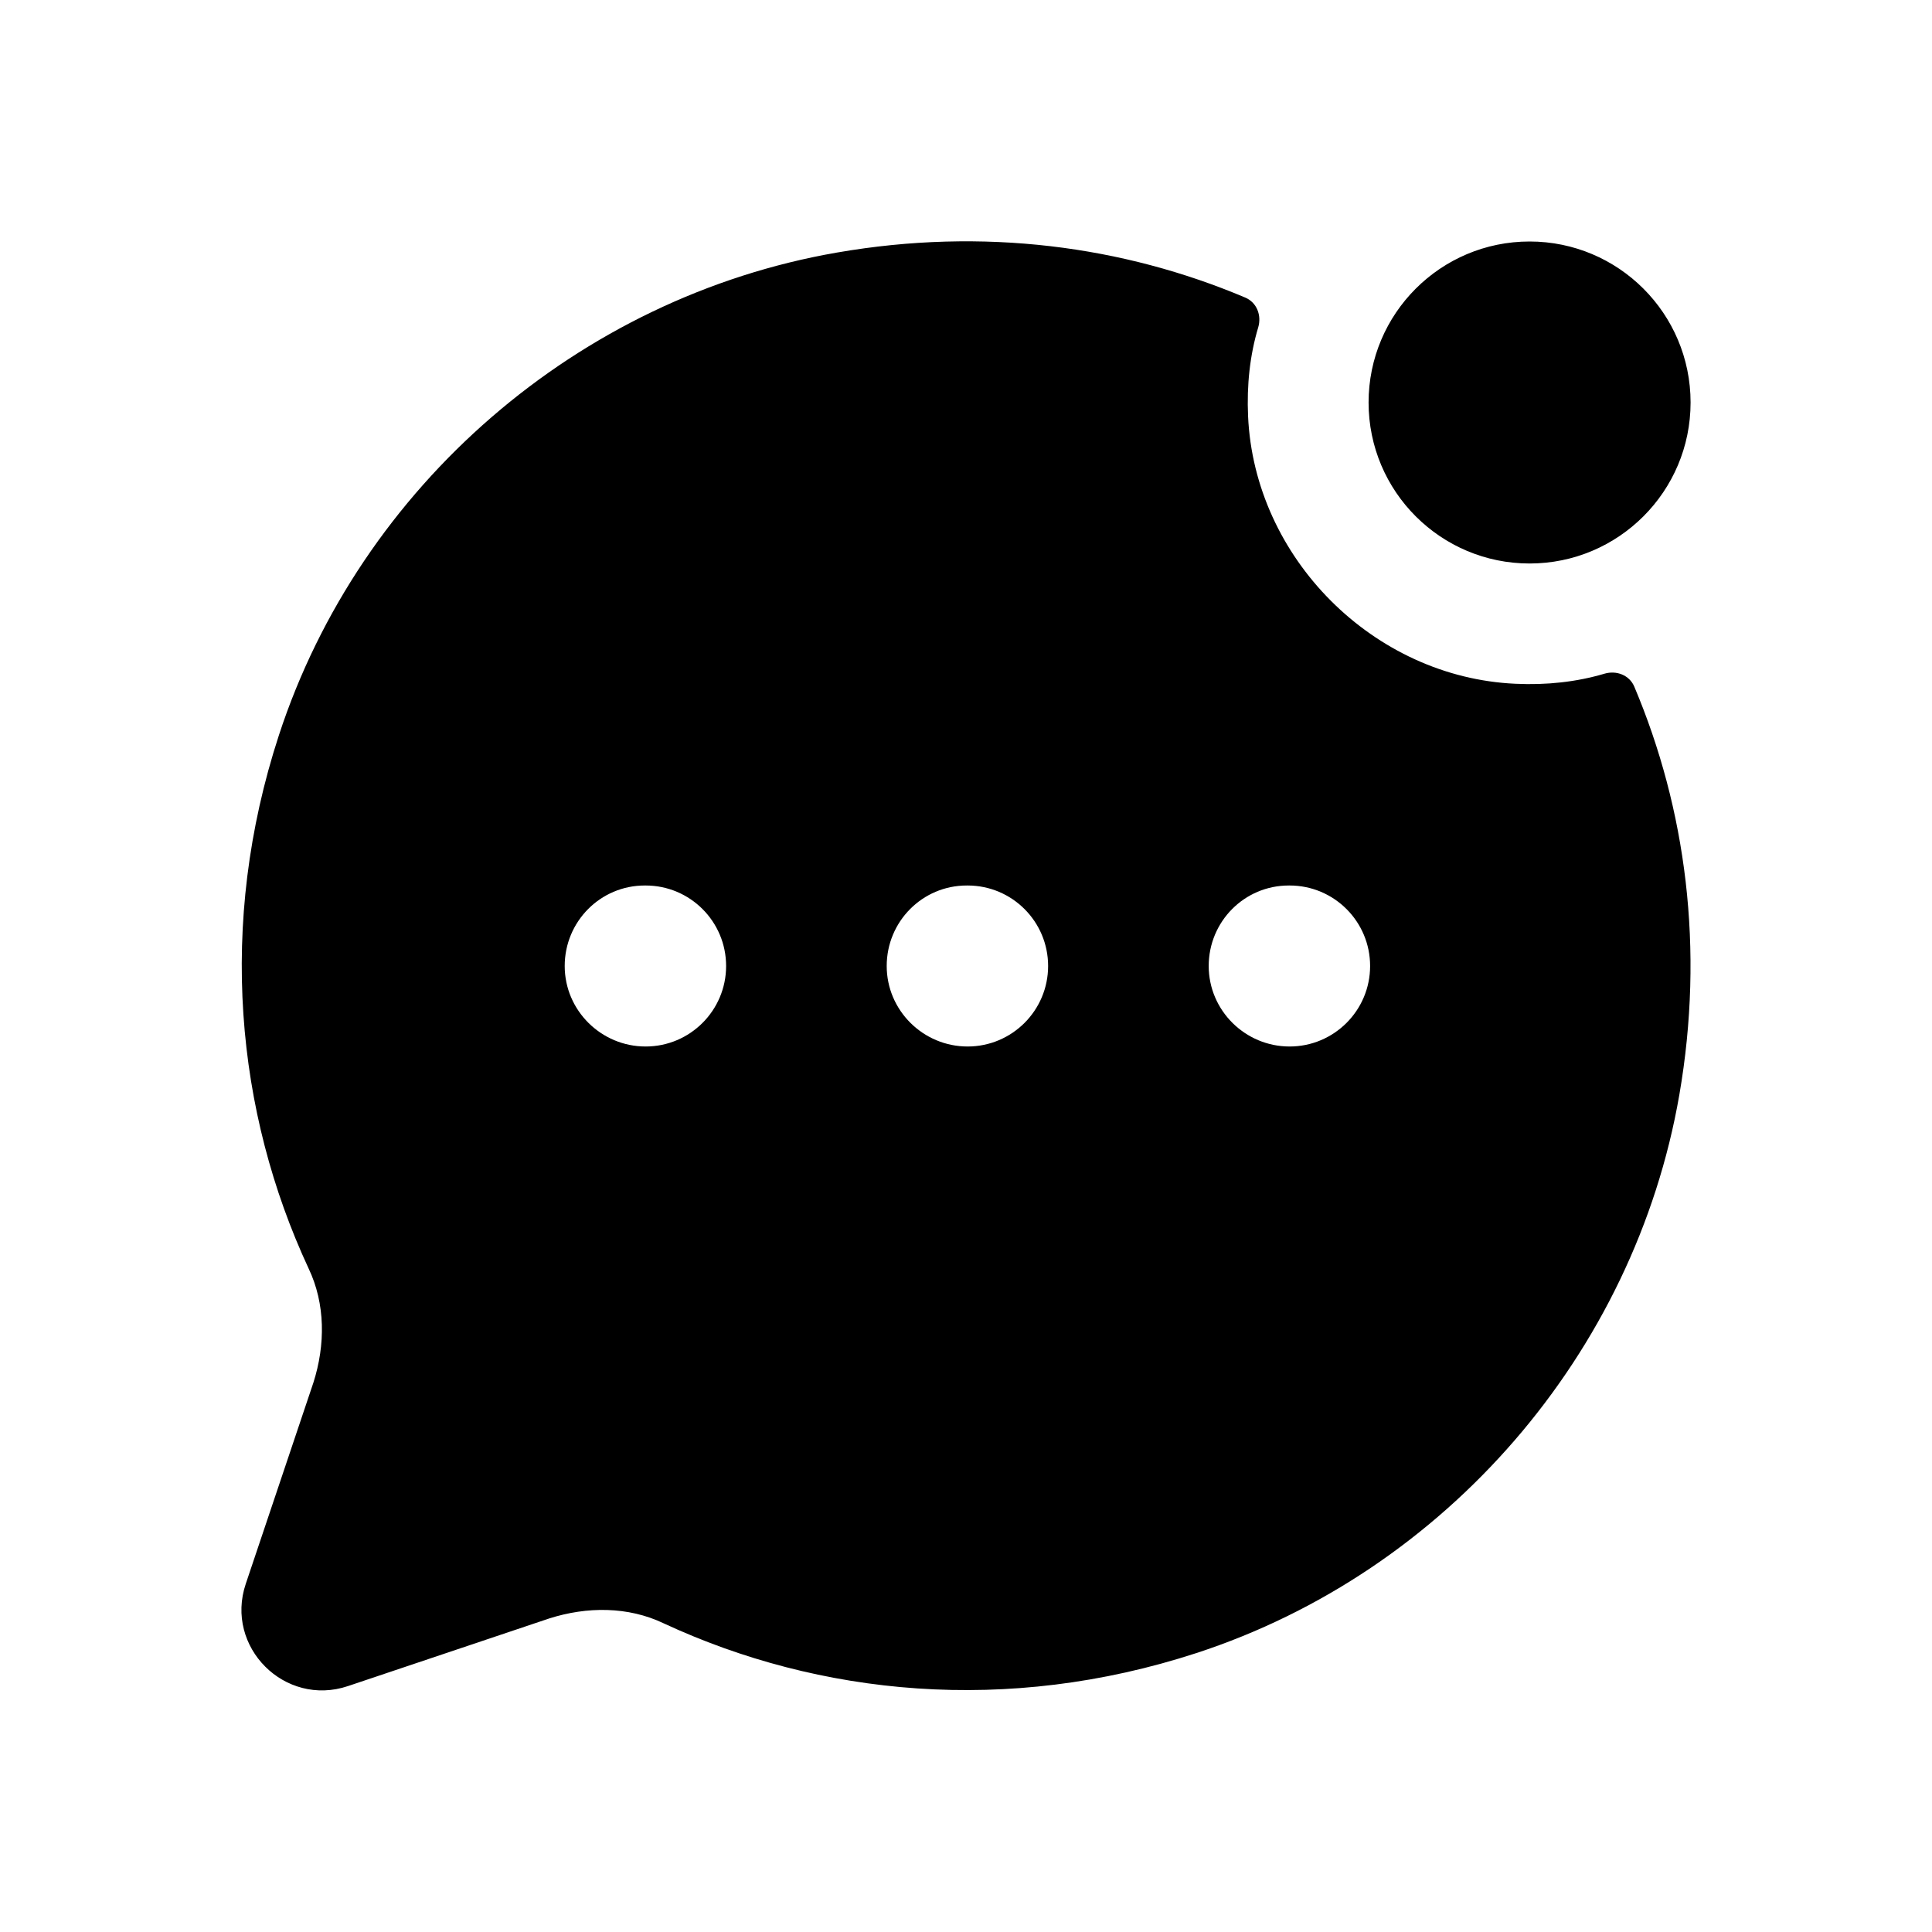 <svg width="24" height="24" viewBox="0 0 24 24" fill="none" xmlns="http://www.w3.org/2000/svg">
<path d="M19.931 8.369C19.583 8.472 19.213 8.512 18.827 8.494C17.064 8.416 15.582 6.933 15.504 5.169C15.487 4.784 15.526 4.414 15.63 4.067C15.674 3.918 15.613 3.758 15.47 3.697C13.953 3.055 12.217 2.822 10.399 3.137C7.189 3.692 4.477 6.035 3.465 9.132C2.697 11.482 2.933 13.821 3.833 15.756C4.043 16.196 4.043 16.706 3.893 17.176L3.053 19.675C2.789 20.46 3.538 21.209 4.323 20.945L6.823 20.105C7.293 19.955 7.803 19.955 8.243 20.165C10.177 21.064 12.513 21.301 14.862 20.535C17.96 19.524 20.304 16.813 20.861 13.602C21.176 11.784 20.943 10.046 20.301 8.528C20.24 8.386 20.08 8.325 19.931 8.369ZM8.02 13C7.468 13 7.015 12.552 7.015 12C7.015 11.448 7.458 11 8.01 11H8.02C8.573 11 9.02 11.448 9.02 12C9.02 12.552 8.572 13 8.02 13ZM12.02 13C11.468 13 11.015 12.552 11.015 12C11.015 11.448 11.458 11 12.01 11H12.02C12.573 11 13.02 11.448 13.02 12C13.02 12.552 12.572 13 12.02 13ZM16.02 13C15.468 13 15.015 12.552 15.015 12C15.015 11.448 15.458 11 16.01 11H16.02C16.573 11 17.02 11.448 17.02 12C17.02 12.552 16.572 13 16.02 13ZM17.001 5C17.001 3.895 17.897 3 19.001 3C20.105 3 21.001 3.895 21.001 5C21.001 6.105 20.105 7 19.001 7C17.897 7 17.001 6.105 17.001 5Z" fill="black"/>
</svg>
